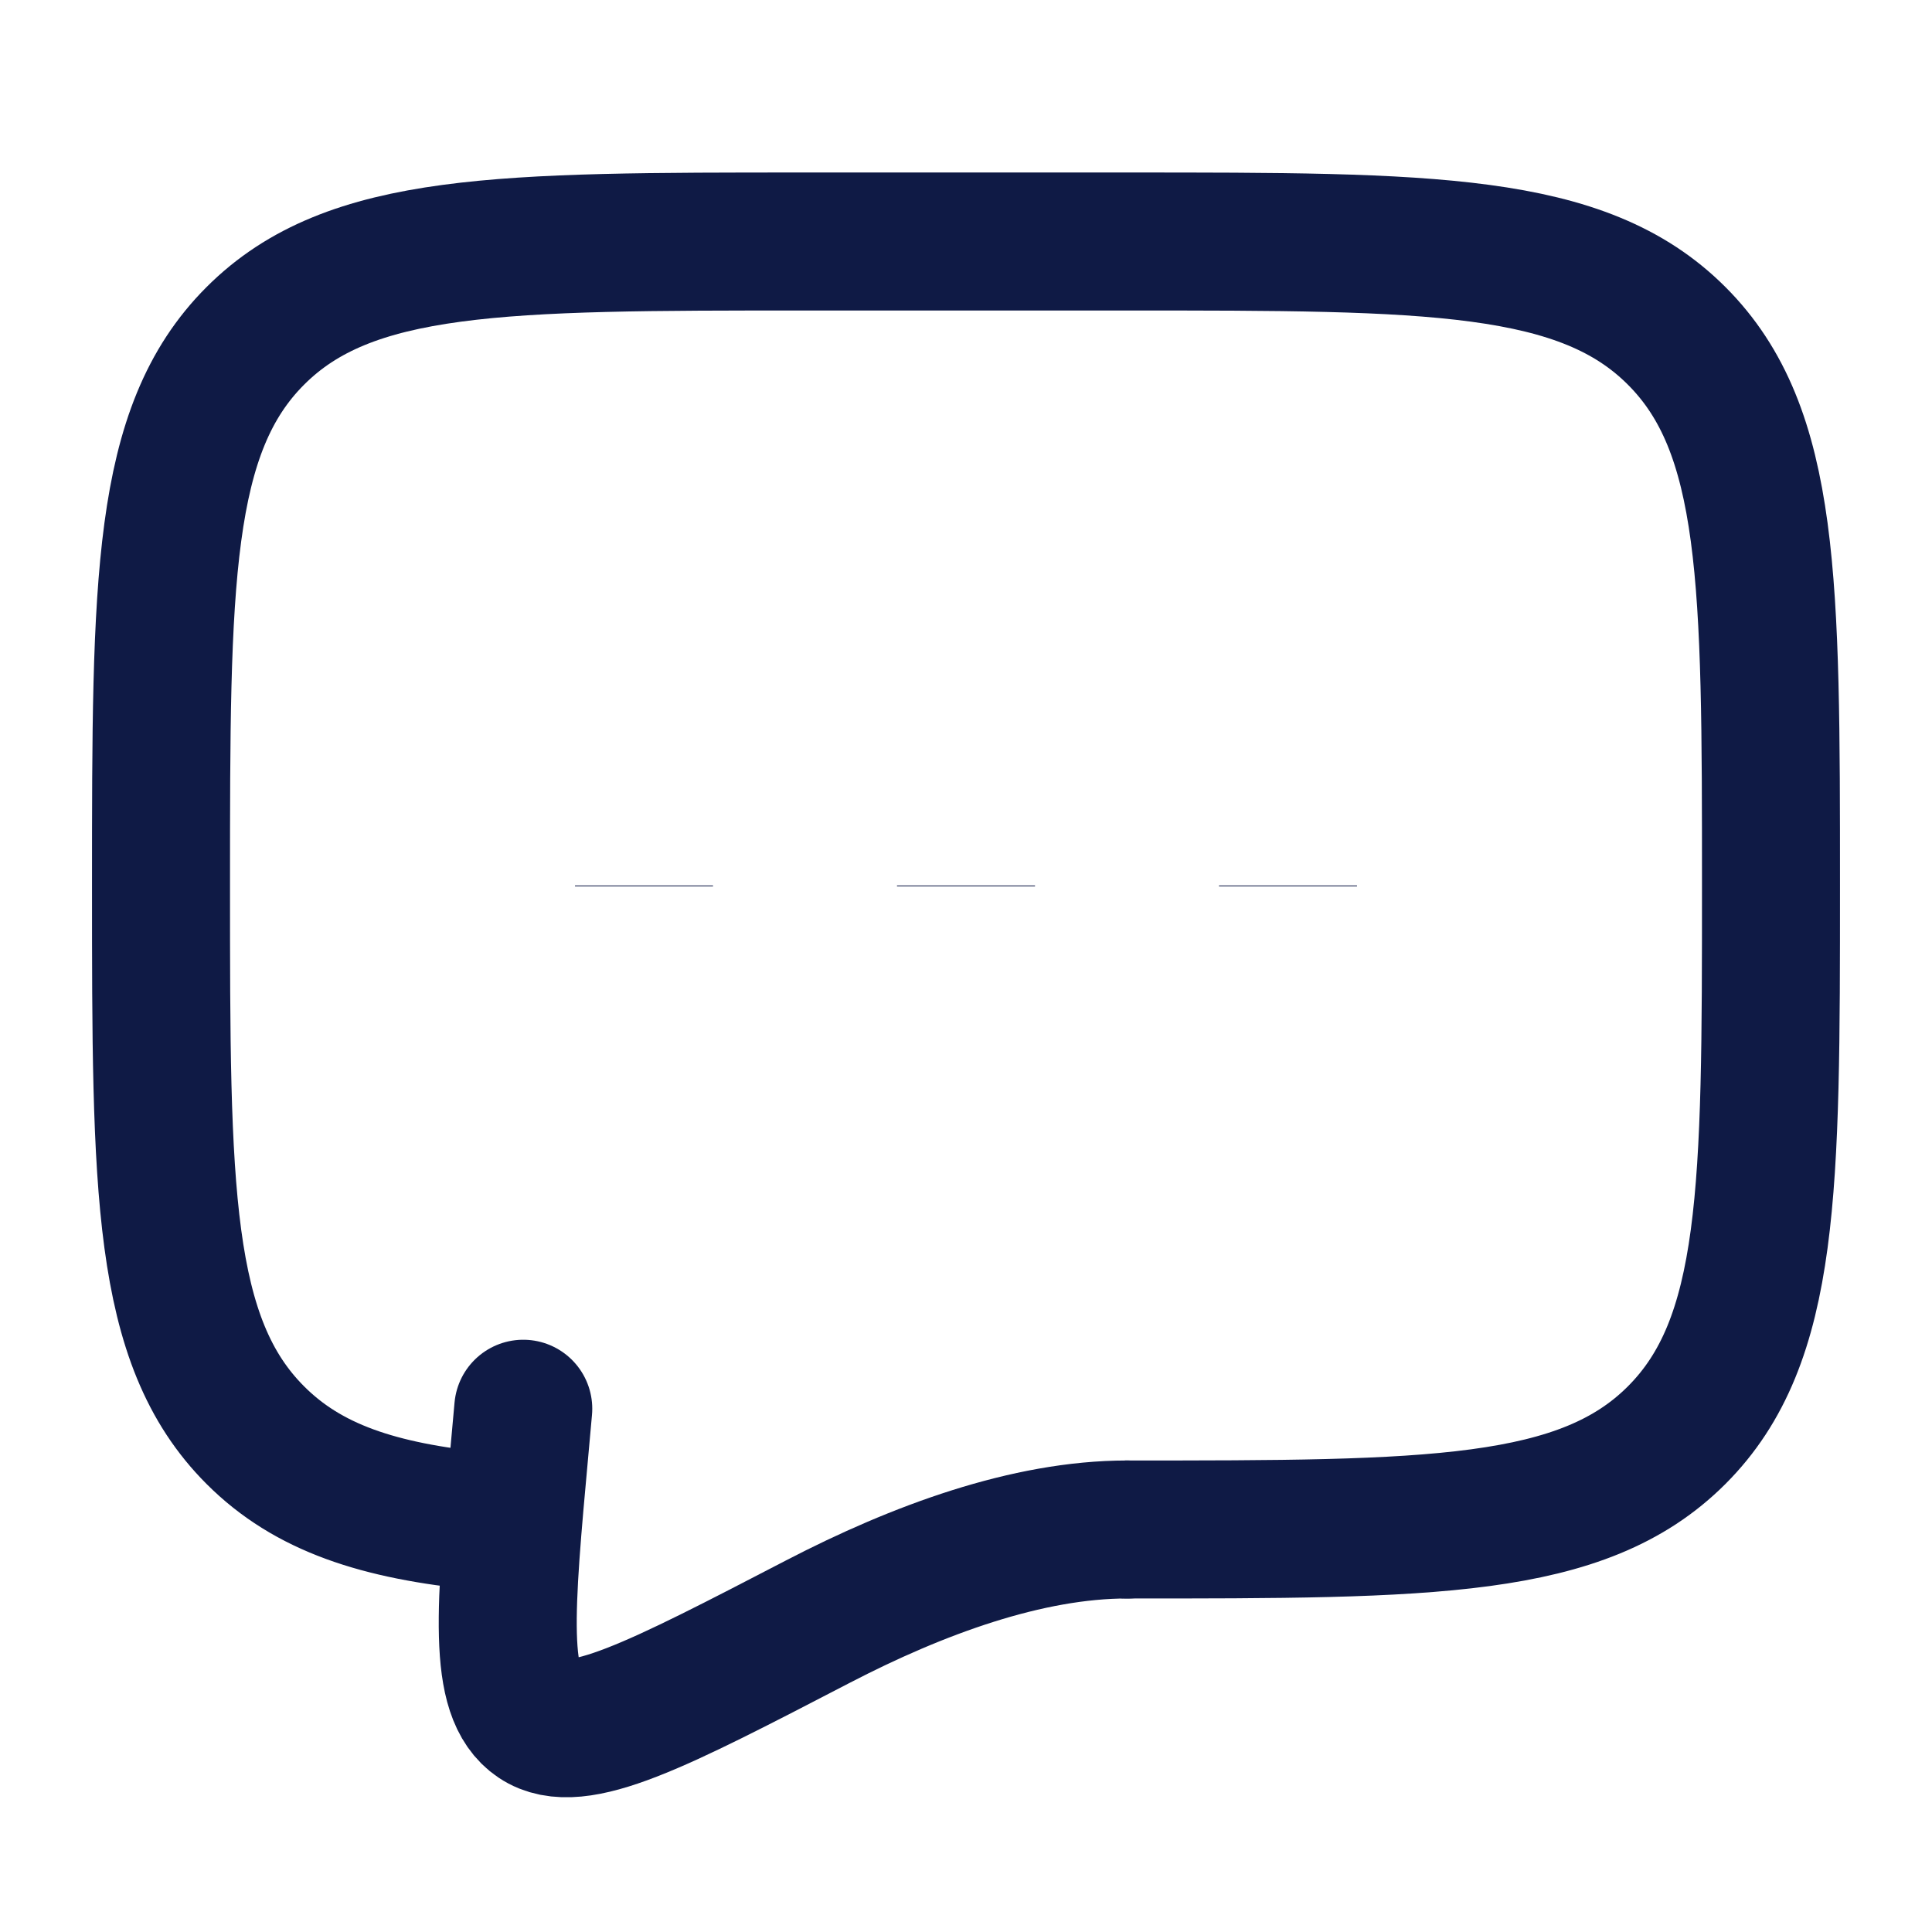 <svg width="56" height="56" viewBox="0 0 56 56" fill="none" xmlns="http://www.w3.org/2000/svg">
<path d="M32.667 44.333C41.466 44.333 45.866 44.333 48.599 41.599C51.333 38.866 51.333 34.466 51.333 25.667C51.333 16.868 51.333 12.467 48.599 9.735C45.866 7 41.466 7 32.667 7H23.333C14.534 7 10.134 7 7.401 9.735C4.667 12.467 4.667 16.868 4.667 25.667C4.667 34.466 4.667 38.866 7.401 41.599C8.925 43.125 10.967 43.799 14 44.095" stroke="#0F1A45" stroke-width="4" stroke-linecap="round" stroke-linejoin="round"/>
<path d="M32.667 44.333C29.783 44.333 26.605 45.5 23.704 47.005C19.042 49.425 16.711 50.636 15.563 49.863C14.415 49.093 14.632 46.702 15.069 41.92L15.167 40.833M28 25.666V25.69V25.666ZM18.667 25.666V25.69V25.666ZM37.333 25.666V25.69V25.666Z" stroke="#0F1A45" stroke-width="4" stroke-linecap="round"/>
</svg>
